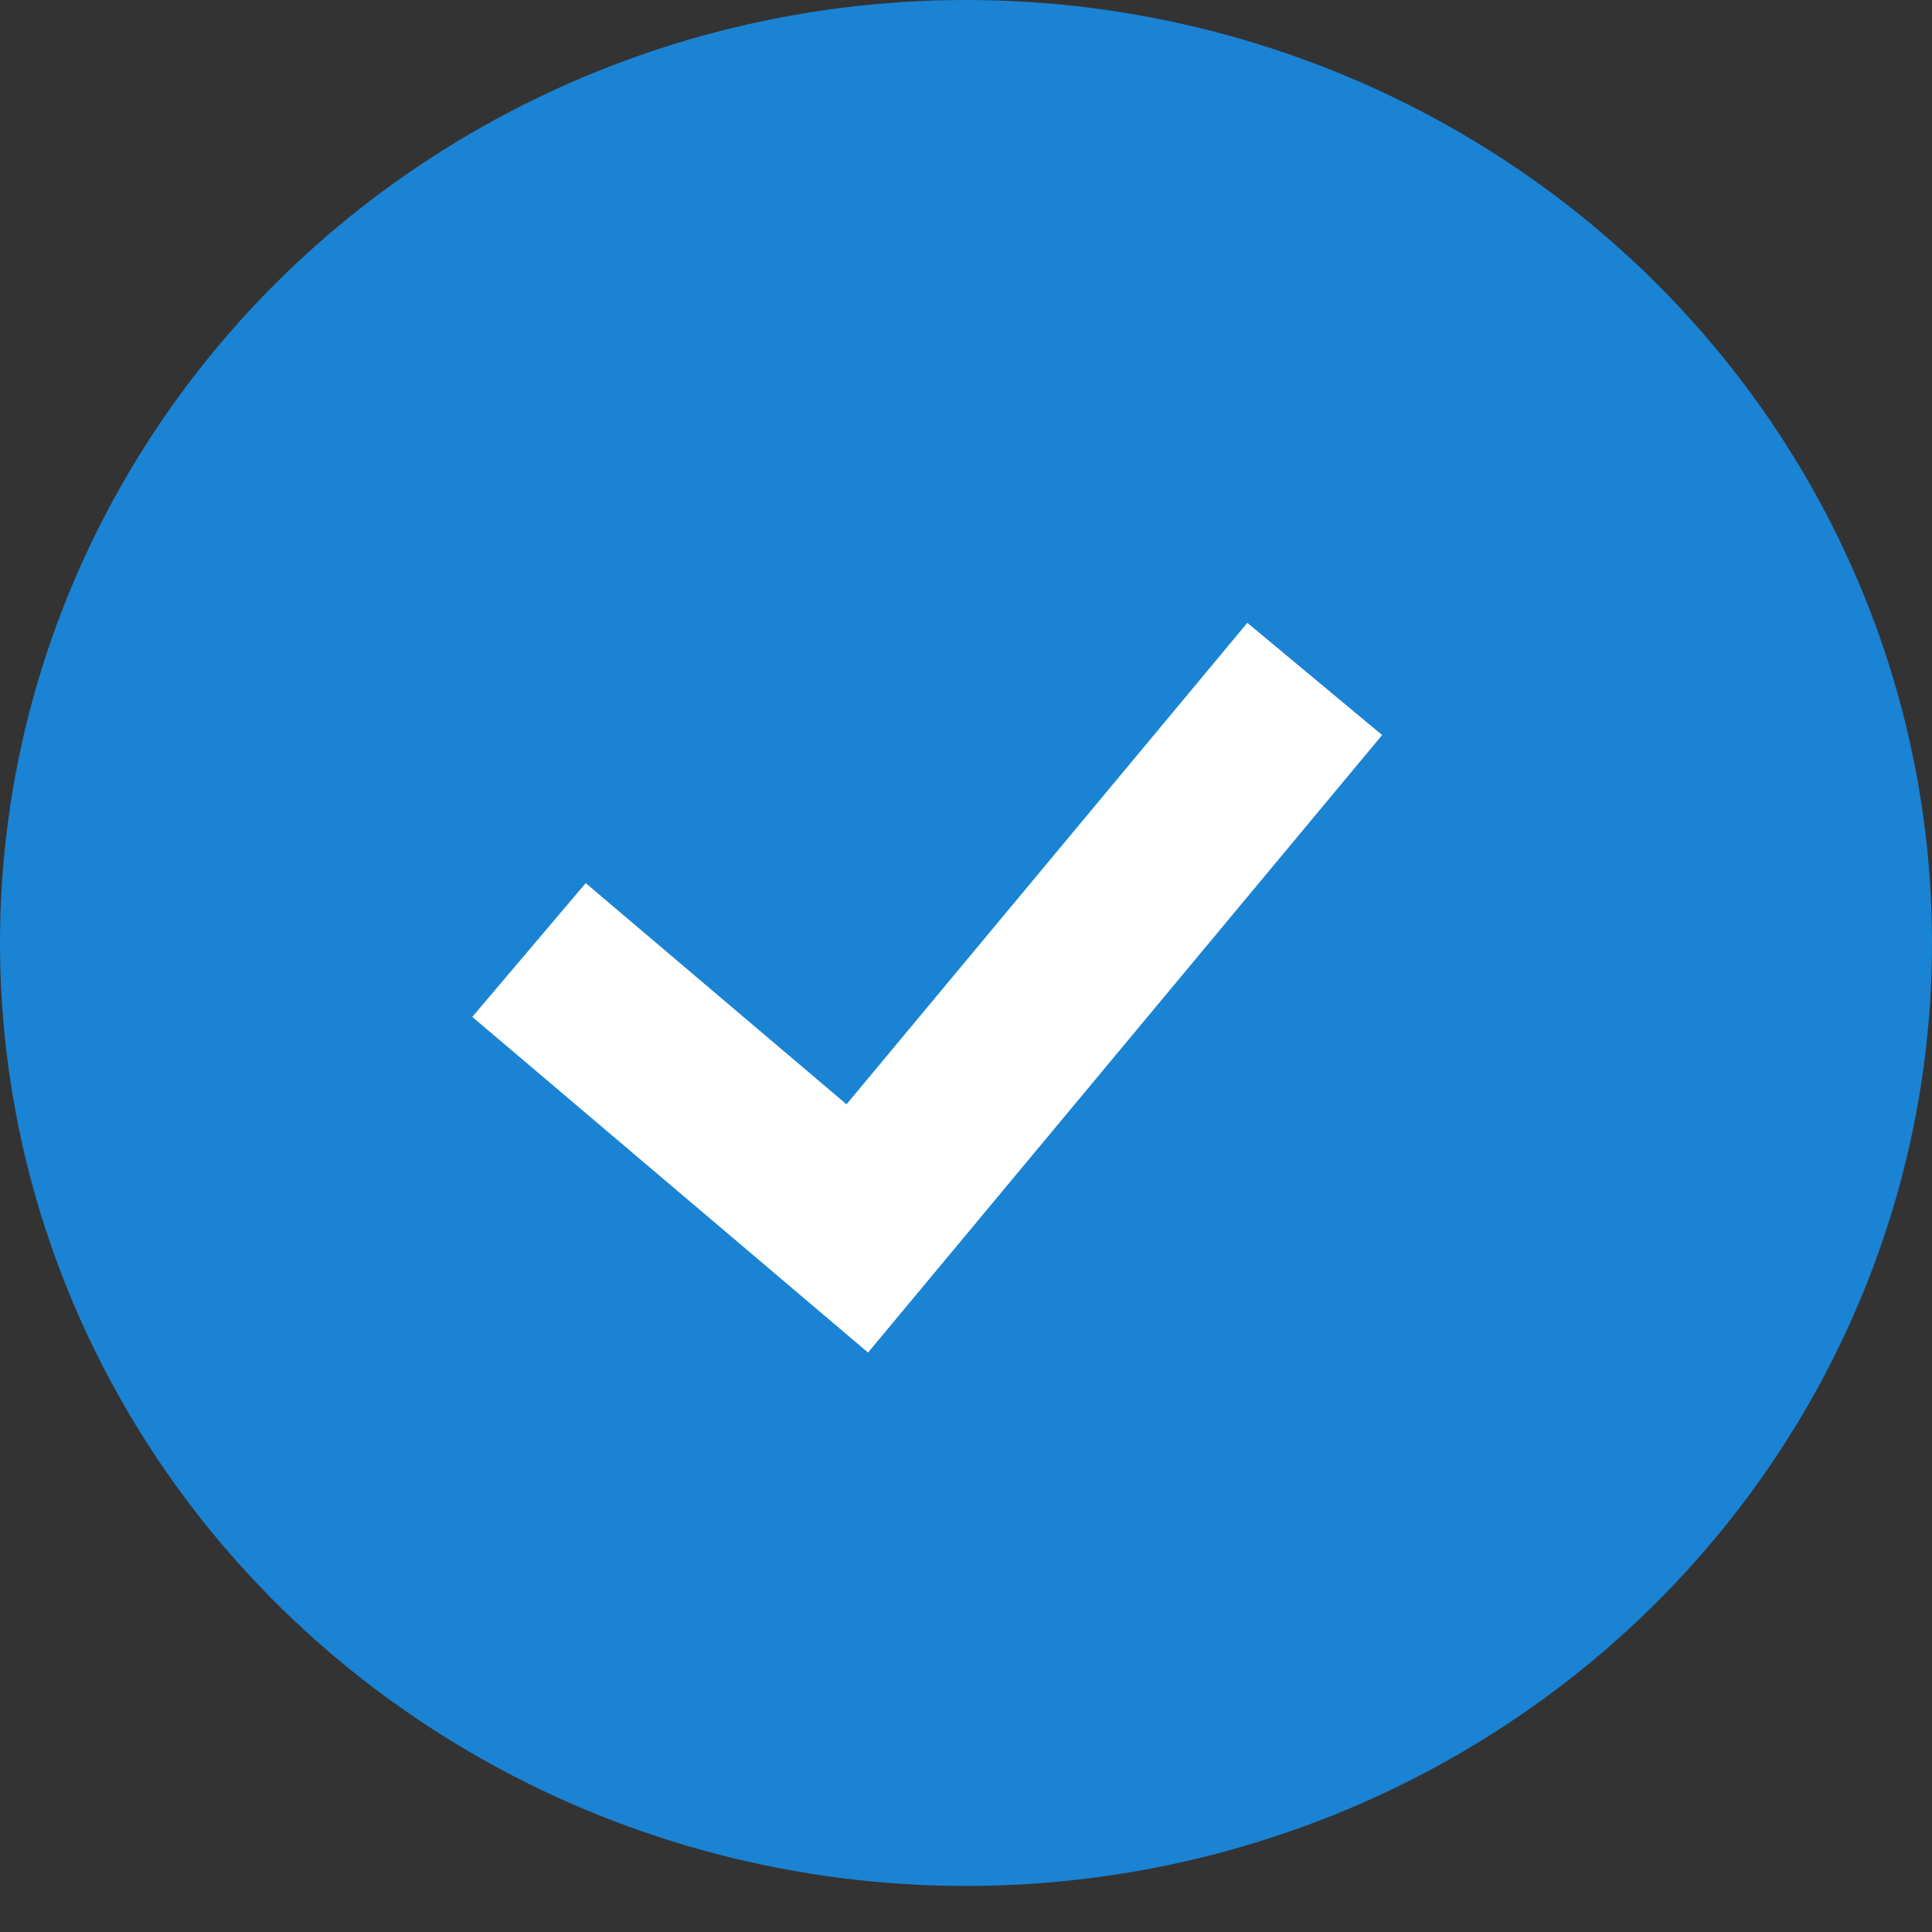 <svg width="36" height="36" viewBox="0 0 36 36" xmlns="http://www.w3.org/2000/svg">
    <rect x="0" y="0" width="36" height="36" fill="#333333" stroke="none"/>
    <g fill="none" fill-rule="evenodd">
        <ellipse fill="#1B83D3" cx="18" cy="17.571" rx="18" ry="17.571"/>
        <path stroke="#FFF" stroke-width="3.268" d="m9.857 17.702 6.117 5.188 8.524-10.239"/>
    </g>
</svg>
